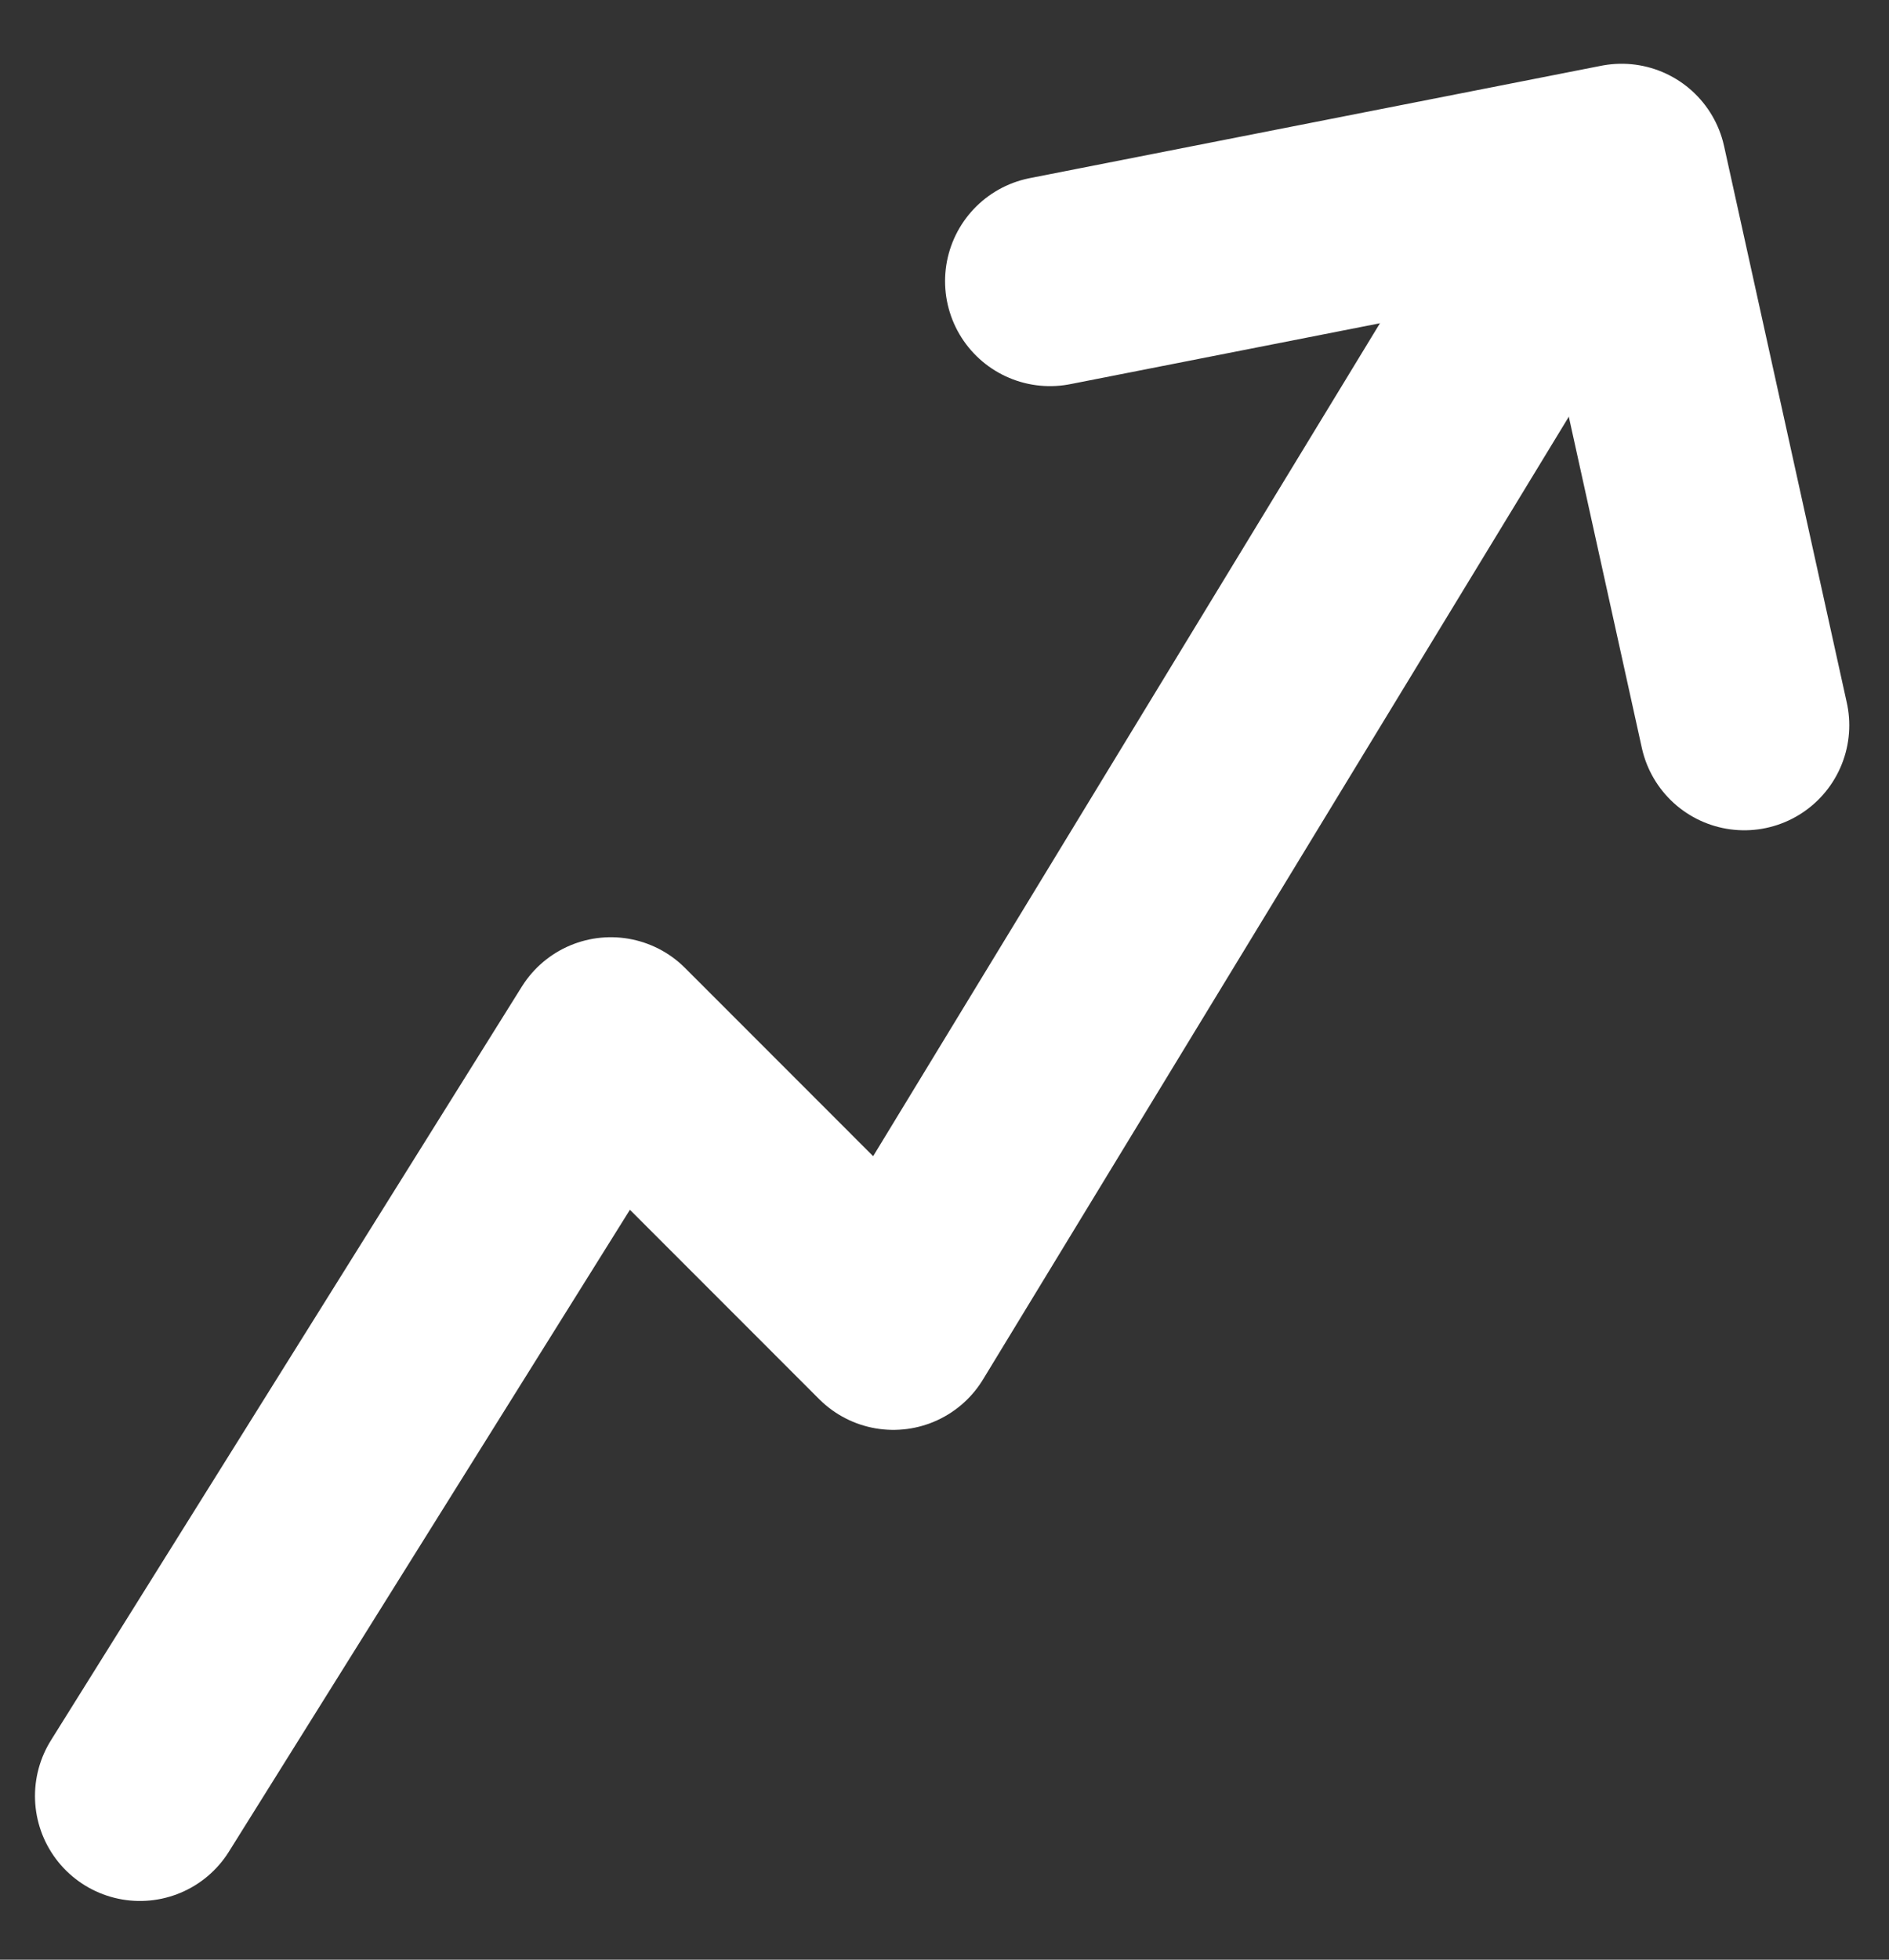 <svg width="27" height="28" viewBox="0 0 27 28" fill="none" xmlns="http://www.w3.org/2000/svg">
<rect x="0" y="0" width="27" height="28" fill="#333333" stroke="none"/>
<path d="M2 25.661L8.731 14.891L12.769 18.93L22.192 3.449" stroke="white" stroke-width="3" stroke-linecap="round" stroke-linejoin="round"/>
<path d="M15.008 4.017L23.178 2.411L24.932 10.363" stroke="white" stroke-width="3" stroke-linecap="round" stroke-linejoin="round"/>
</svg>
